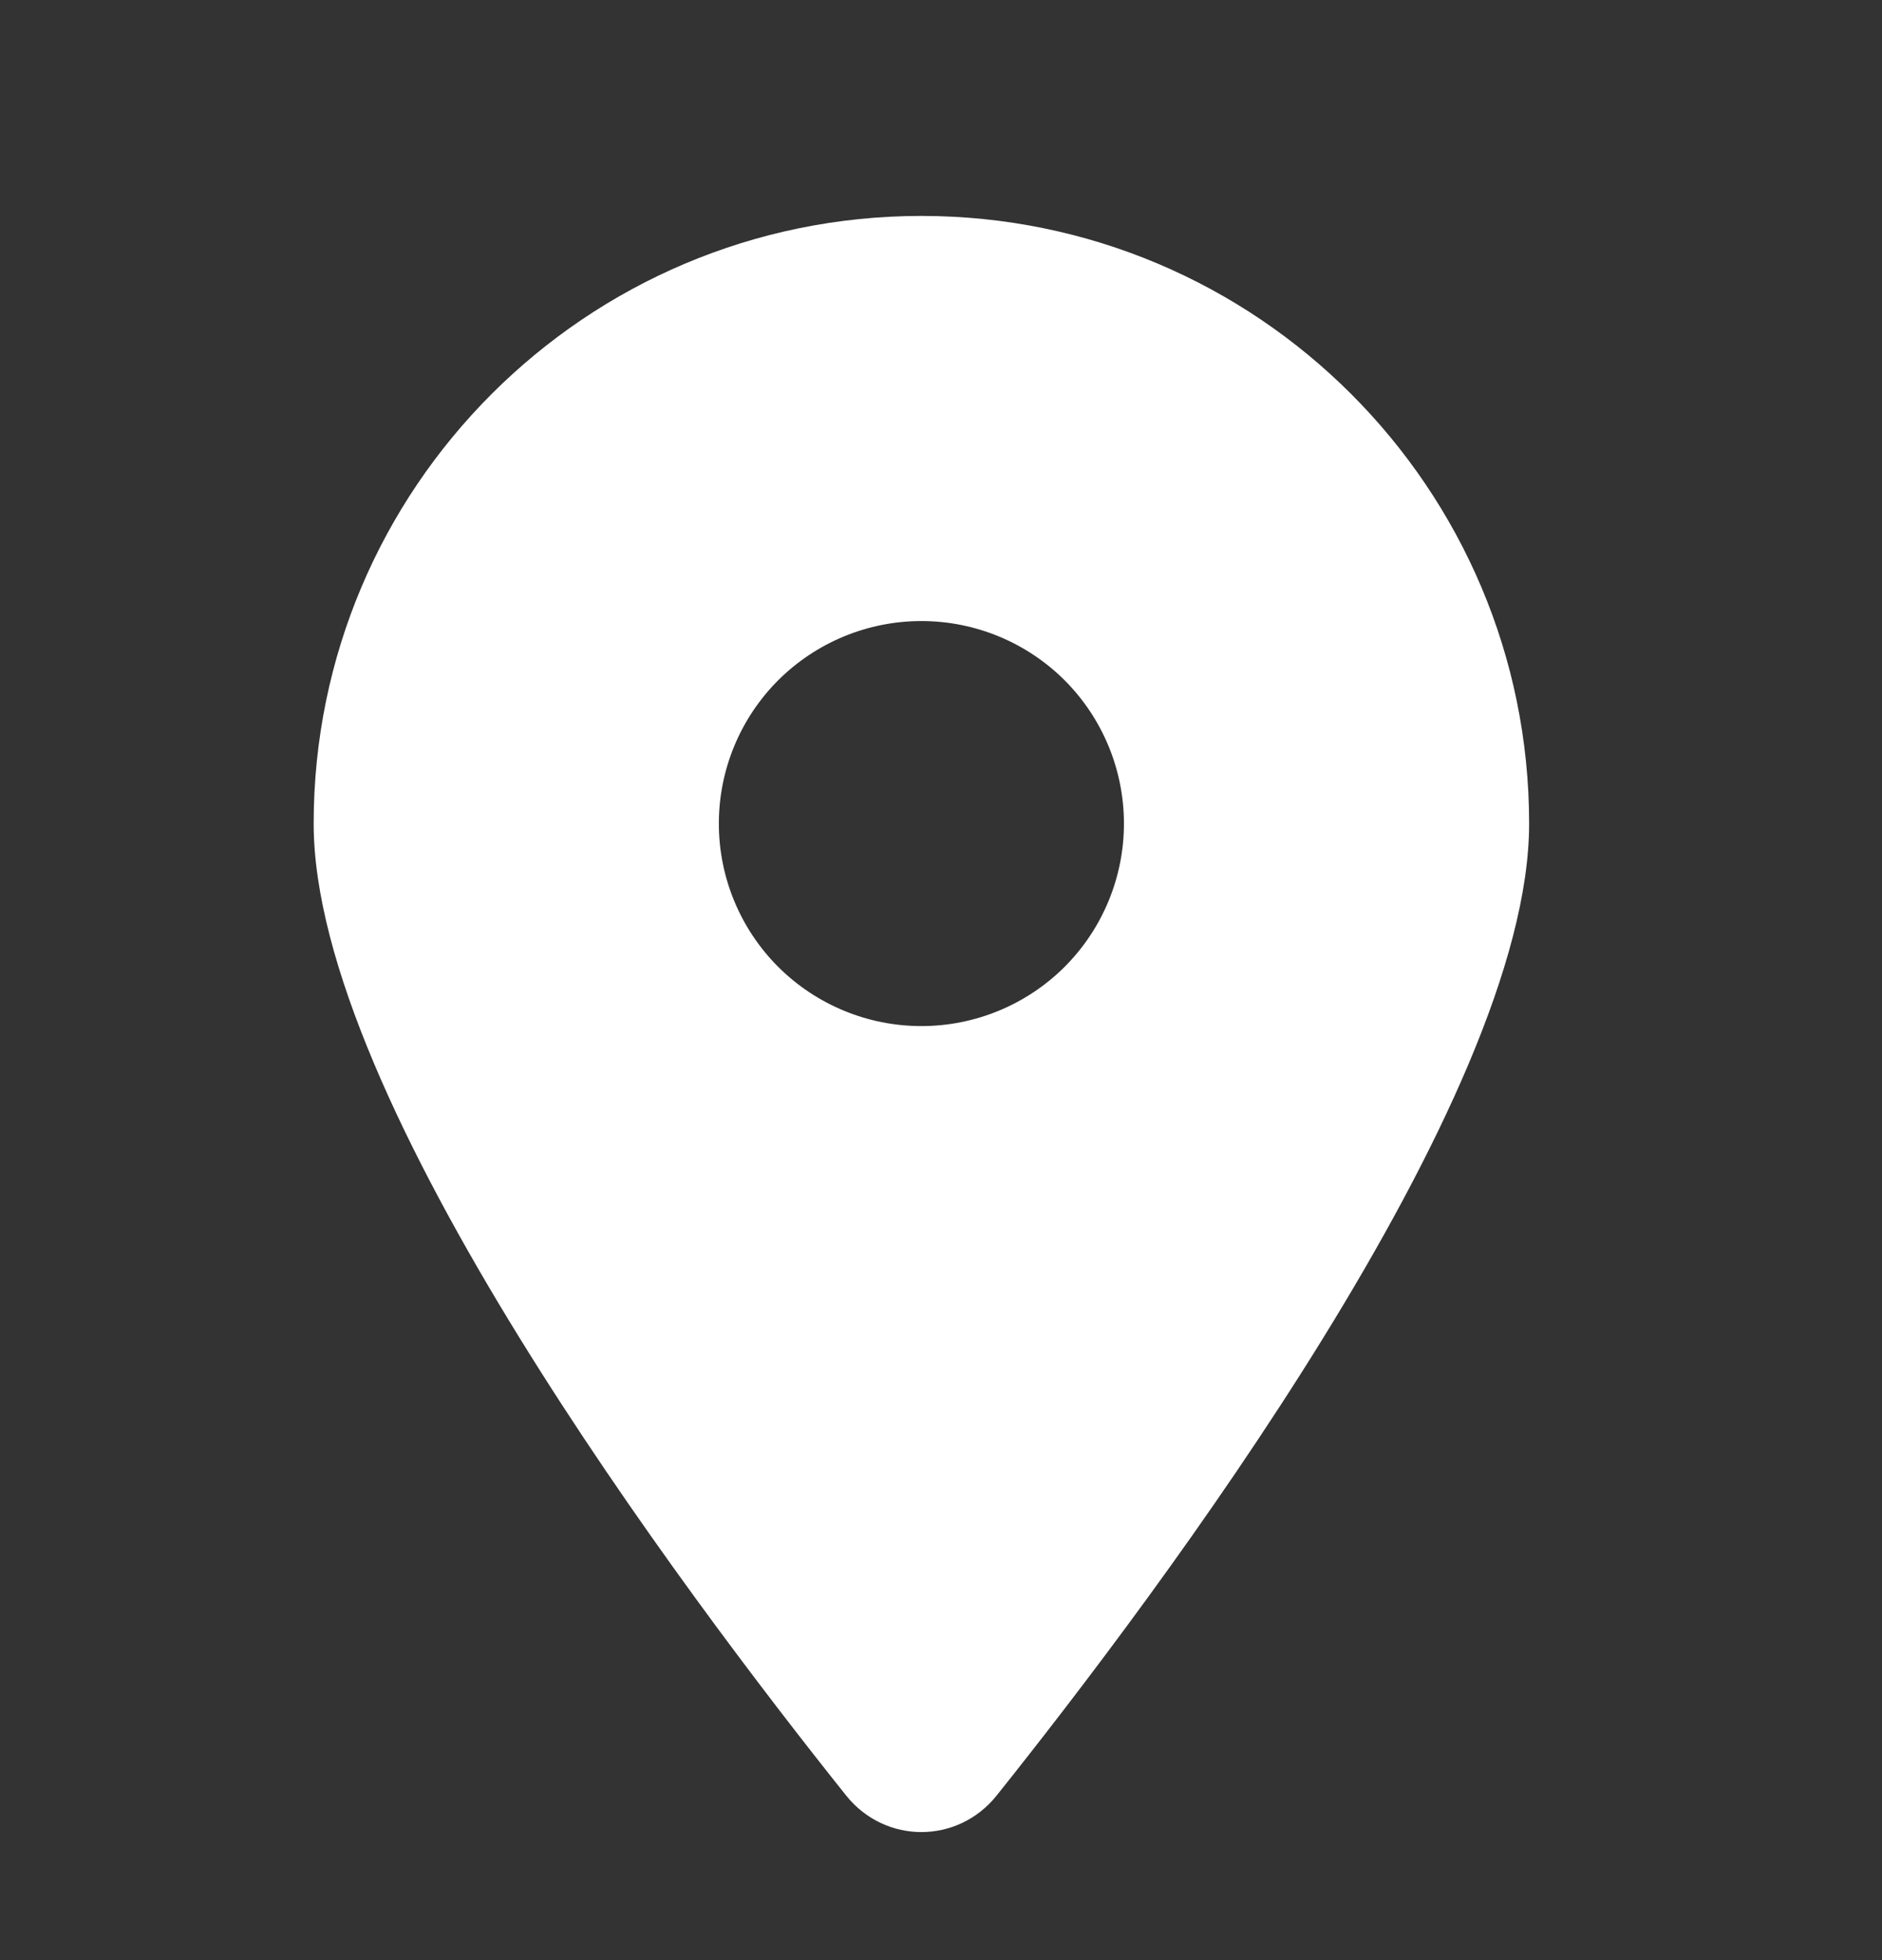 <svg width="24" height="25" viewBox="0 0 24 25" fill="none" xmlns="http://www.w3.org/2000/svg">
<rect x="0" y="0" width="24" height="25" fill="#333333" stroke="none"/>
<g clip-path="url(#clip0_442_1884)">
<path d="M12.707 22.904C14.777 20.312 19.5 14.032 19.5 10.504C19.5 6.225 16.029 2.754 11.75 2.754C7.471 2.754 4 6.225 4 10.504C4 14.032 8.723 20.312 10.793 22.904C11.29 23.521 12.21 23.521 12.707 22.904ZM11.75 7.921C12.435 7.921 13.092 8.193 13.577 8.677C14.061 9.162 14.333 9.819 14.333 10.504C14.333 11.189 14.061 11.846 13.577 12.331C13.092 12.815 12.435 13.087 11.75 13.087C11.065 13.087 10.408 12.815 9.923 12.331C9.439 11.846 9.167 11.189 9.167 10.504C9.167 9.819 9.439 9.162 9.923 8.677C10.408 8.193 11.065 7.921 11.75 7.921Z" fill="white"/>
</g>
<defs>
<clipPath id="clip0_442_1884">
<rect width="15.5" height="20.667" fill="white" transform="translate(4 2.754)"/>
</clipPath>
</defs>
</svg>
